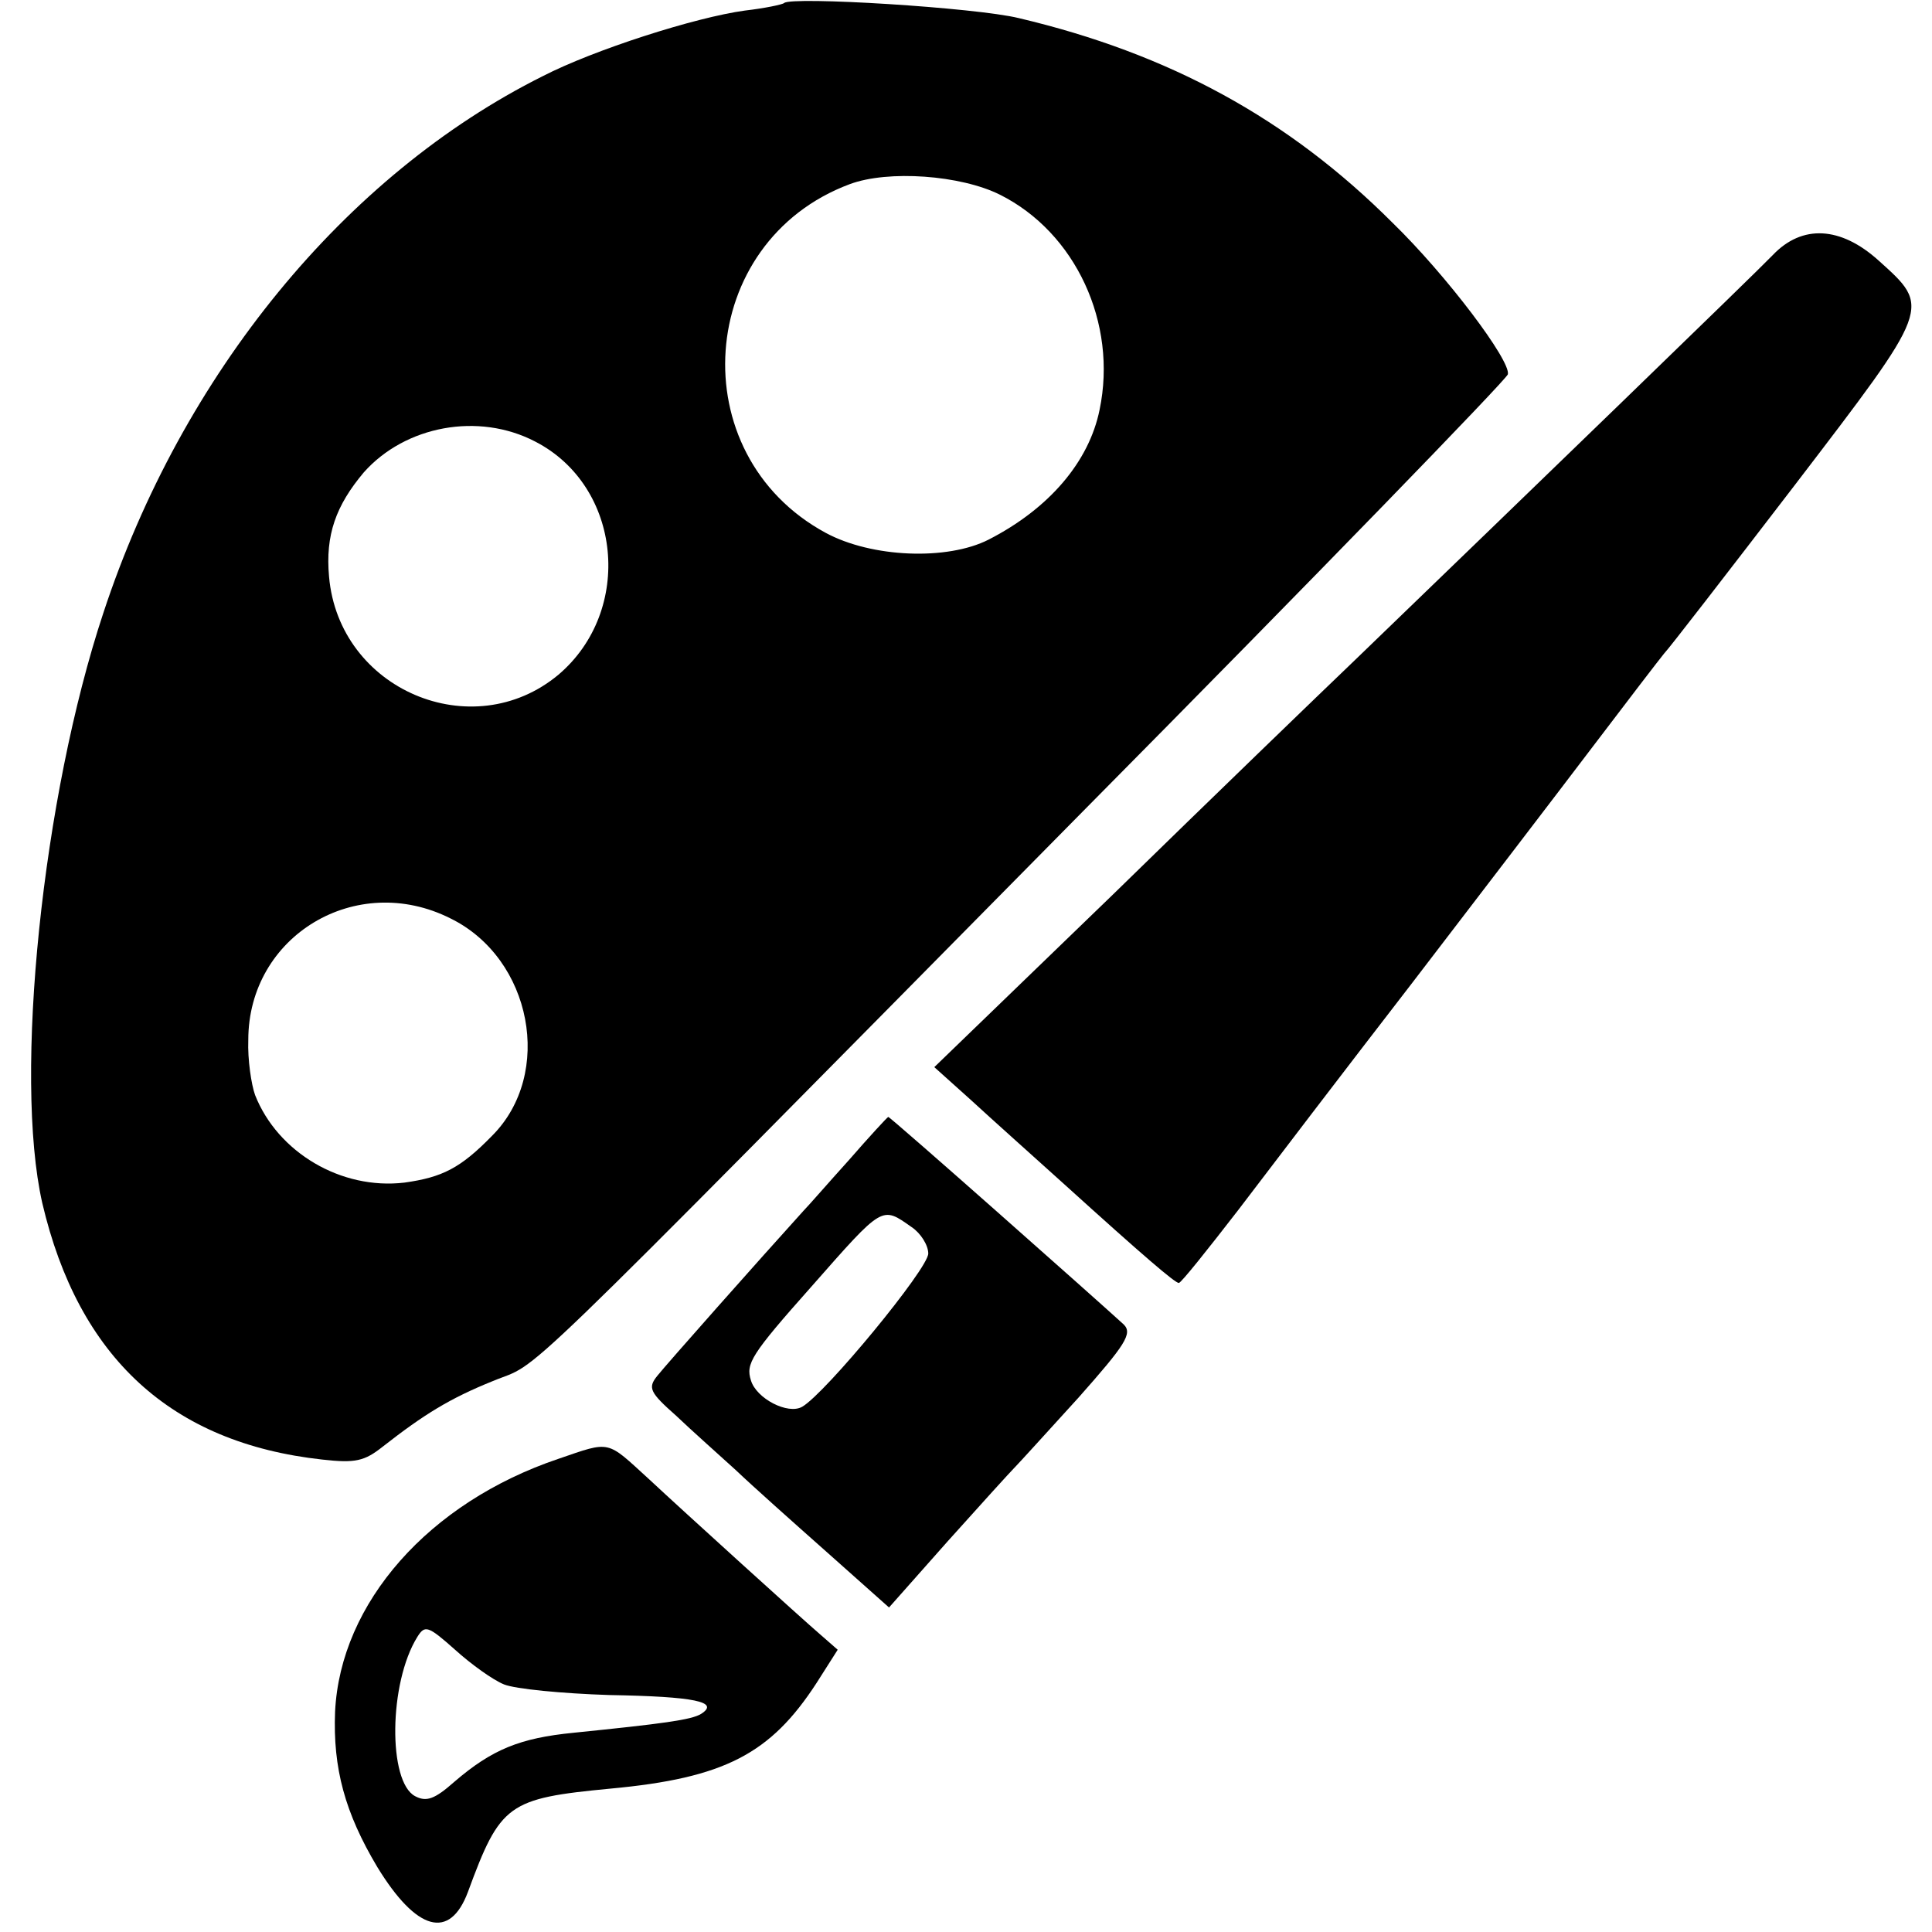 <?xml version="1.0" standalone="no"?>
<!DOCTYPE svg PUBLIC "-//W3C//DTD SVG 20010904//EN"
 "http://www.w3.org/TR/2001/REC-SVG-20010904/DTD/svg10.dtd">
<svg version="1.0" xmlns="http://www.w3.org/2000/svg"
 width="256pt" height="256pt" viewBox="0 0 256 256"
 preserveAspectRatio="xMidYMid meet">
<g transform="translate(0,256) scale(0.1,-0.1)"
fill="#000000" stroke="none">
<path d="M1039 2556 c-2 -2 -26 -7 -52 -10 -66 -9 -200 -52 -268 -87 -262
-131 -478 -395 -582 -711 -81 -244 -119 -614 -81 -782 48 -205 171 -318 371
-340 44 -5 56 -2 80 17 55 43 89 64 146 87 67 28 1 -36 782 755 308 311 561
572 563 579 4 18 -81 131 -153 201 -138 138 -296 224 -495 271 -57 14 -301 29
-311 20z m286 -254 c100 -50 156 -170 132 -285 -14 -69 -67 -131 -147 -172
-55 -28 -155 -24 -216 9 -192 104 -172 386 32 462 51 19 147 12 199 -14z
m-616 -327 c115 -59 131 -224 31 -309 -114 -95 -291 -20 -304 130 -5 55 9 94
46 138 55 62 152 80 227 41z m-112 -632 c108 -53 137 -206 55 -288 -42 -43
-66 -55 -116 -62 -84 -10 -168 40 -198 116 -5 14 -10 47 -9 73 0 138 143 224
268 161z"/>
<path d="M2349 2222 c-23 -24 -327 -318 -554 -537 -46 -44 -190 -183 -320
-310 l-237 -229 49 -44 c26 -24 82 -74 123 -111 106 -96 147 -131 152 -131 3
0 38 44 79 97 41 54 144 189 229 299 85 111 193 252 240 314 47 62 90 118 95
124 6 6 84 107 173 223 182 238 181 235 111 298 -50 45 -101 48 -140 7z"/>
<path d="M1125 1023 c-28 -31 -54 -61 -60 -67 -58 -64 -183 -205 -194 -219
-13 -16 -10 -22 25 -53 21 -20 57 -52 79 -72 22 -21 77 -70 121 -109 l82 -73
78 88 c43 48 83 92 88 97 6 6 44 48 85 93 62 70 72 85 60 97 -36 33 -309 275
-312 275 -1 0 -25 -26 -52 -57z m83 -89 c12 -8 22 -24 22 -35 0 -20 -136 -185
-167 -203 -19 -11 -61 11 -68 35 -7 22 0 34 80 124 96 109 93 107 133 79z"/>
<path d="M740 627 c-172 -58 -289 -191 -296 -335 -3 -75 13 -134 56 -206 52
-85 96 -97 120 -33 43 117 53 124 189 137 151 14 212 46 273 140 l28 44 -24
21 c-20 17 -181 163 -226 205 -57 52 -50 51 -120 27z m-72 -299 c15 -6 77 -12
139 -14 114 -2 147 -9 122 -25 -13 -8 -51 -13 -169 -25 -71 -7 -108 -22 -158
-65 -26 -23 -37 -27 -52 -19 -36 19 -35 150 3 211 10 16 14 15 50 -17 21 -19
50 -40 65 -46z"/>
</g>
</svg>
